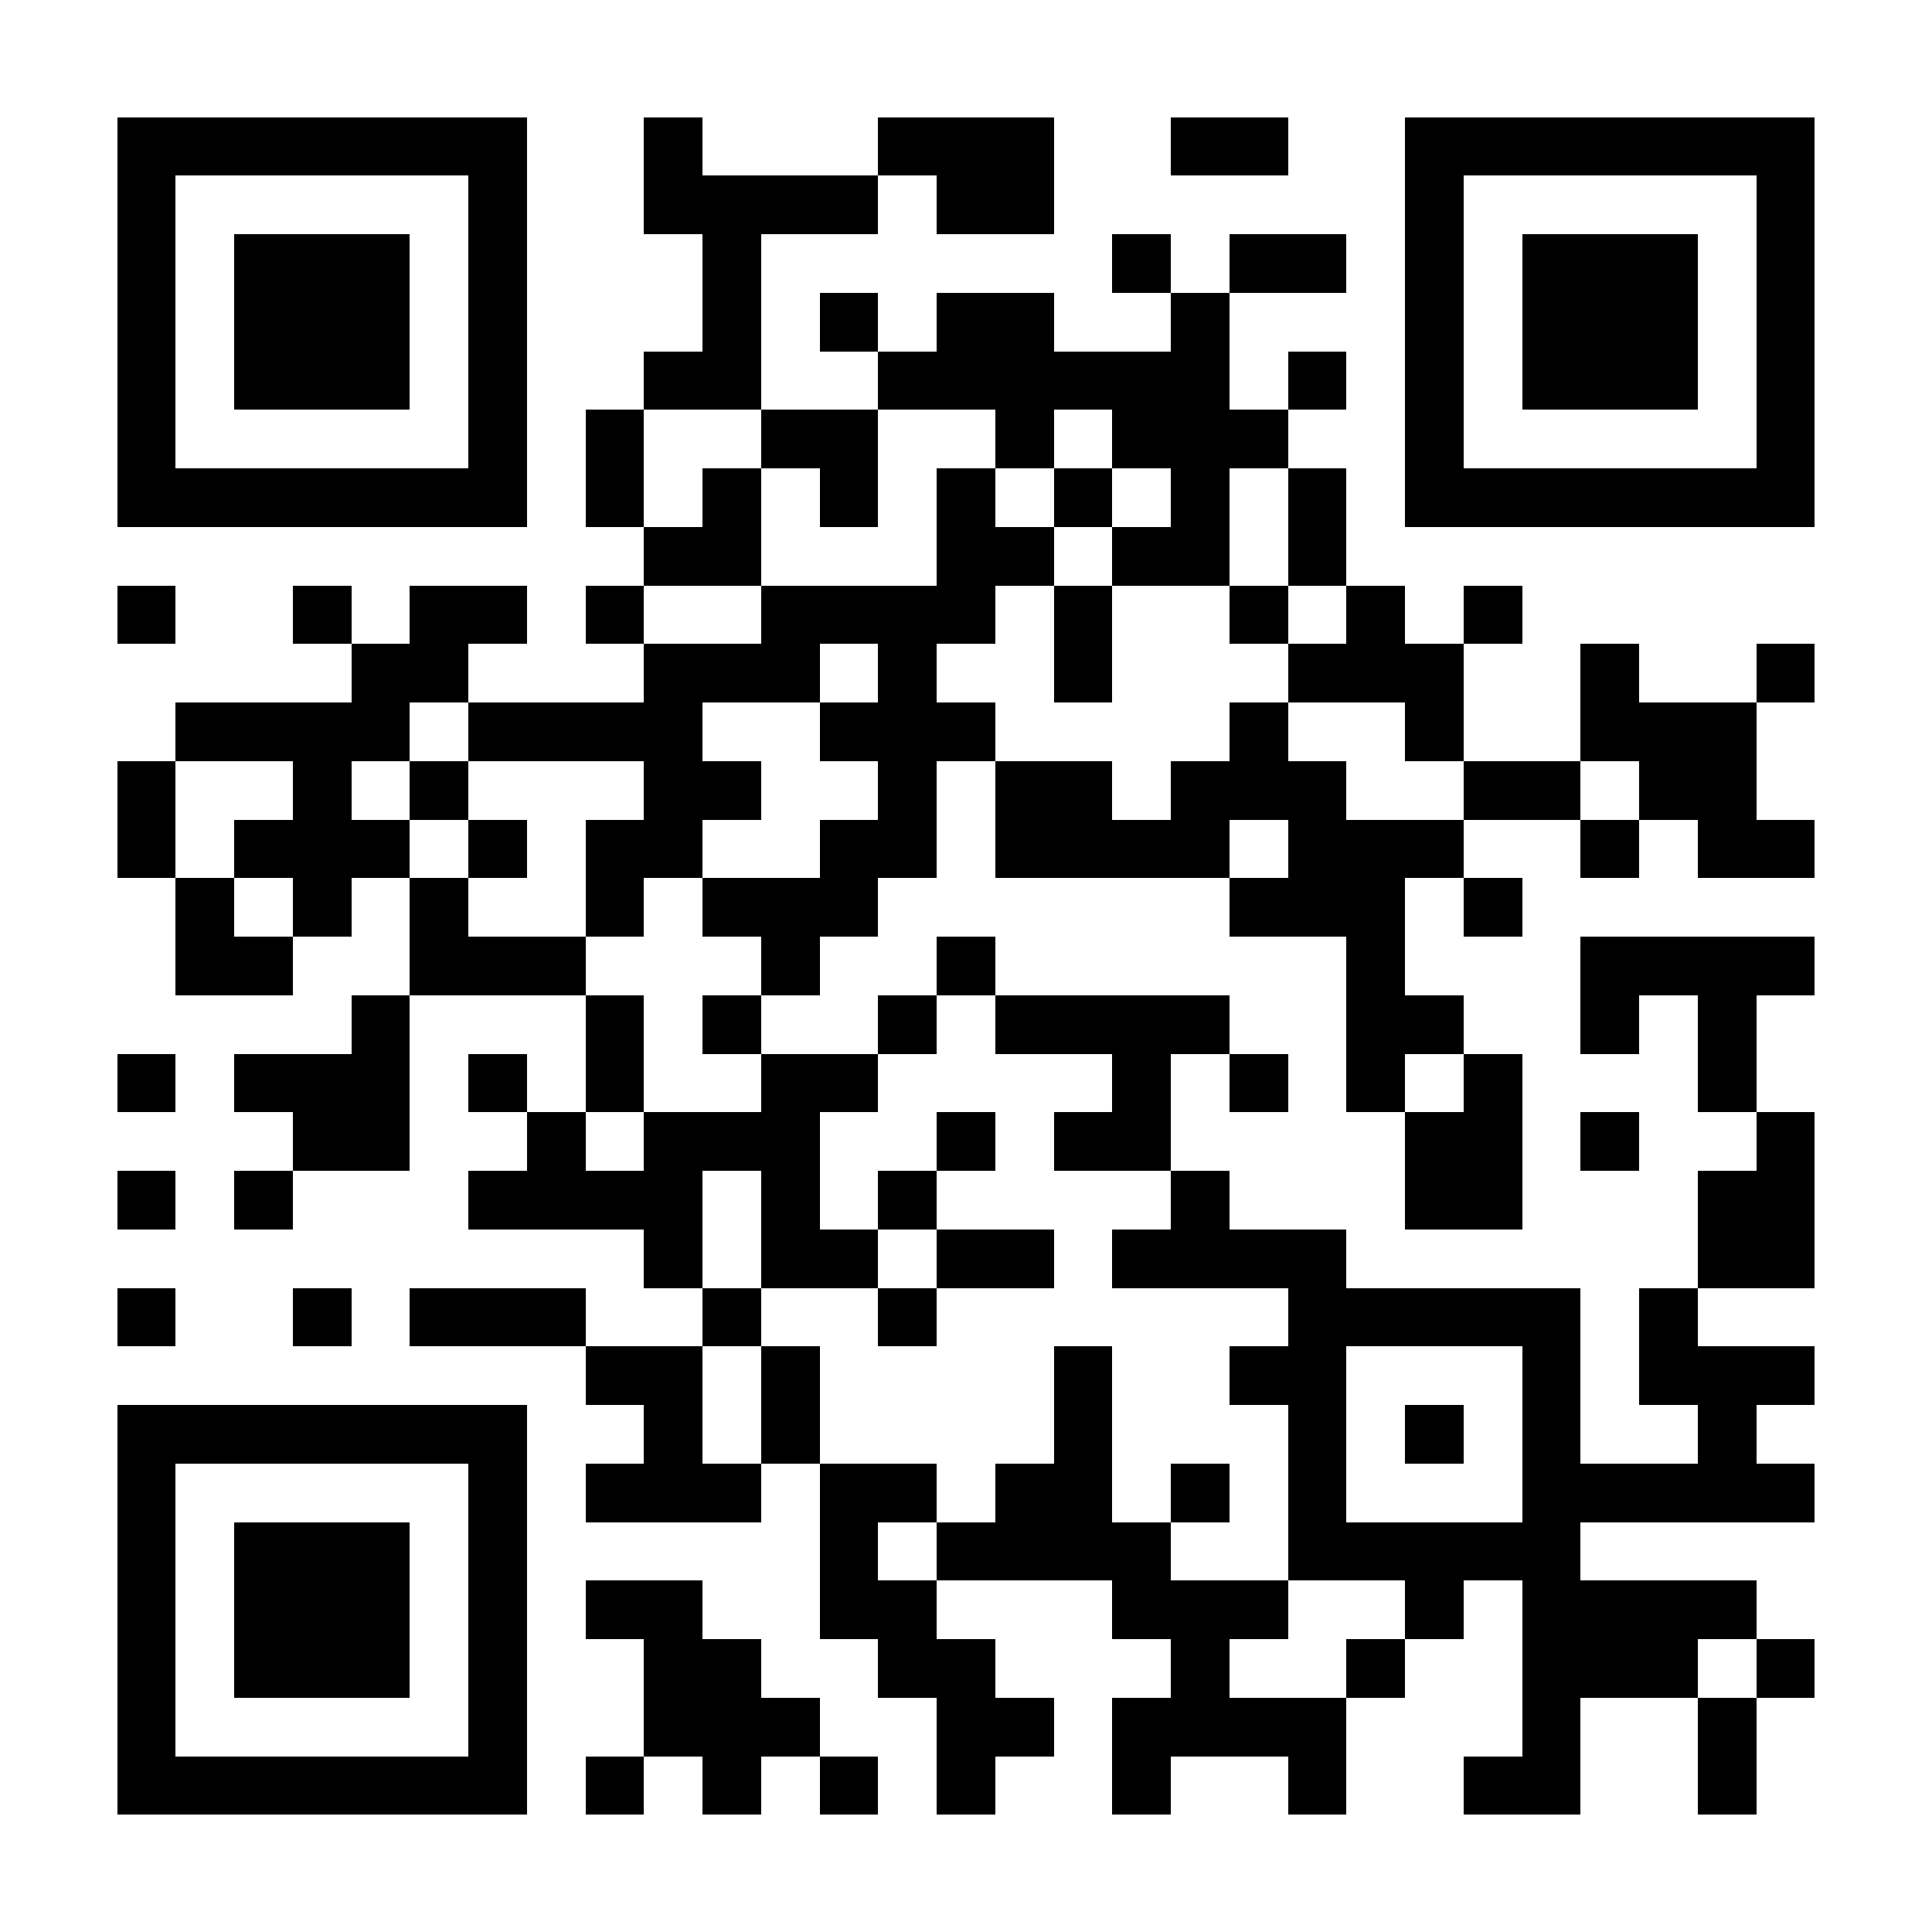 <?xml version="1.0" encoding="UTF-8"?><svg xmlns="http://www.w3.org/2000/svg" fill="#fff" height="33" shape-rendering="crispEdges" style="fill: #fff;" viewBox="0 0 33 33" width="33"><path d="M0 0h33v33H0z"/><path d="M2 2.5h7m2 0h1m3 0h3m2 0h2m2 0h7M2 3.5h1m5 0h1m2 0h4m1 0h2m6 0h1m5 0h1M2 4.5h1m1 0h3m1 0h1m3 0h1m6 0h1m1 0h2m1 0h1m1 0h3m1 0h1M2 5.5h1m1 0h3m1 0h1m3 0h1m1 0h1m1 0h2m2 0h1m3 0h1m1 0h3m1 0h1M2 6.5h1m1 0h3m1 0h1m2 0h2m2 0h6m1 0h1m1 0h1m1 0h3m1 0h1M2 7.5h1m5 0h1m1 0h1m2 0h2m2 0h1m1 0h3m2 0h1m5 0h1M2 8.5h7m1 0h1m1 0h1m1 0h1m1 0h1m1 0h1m1 0h1m1 0h1m1 0h7M11 9.5h2m3 0h2m1 0h2m1 0h1M2 10.5h1m2 0h1m1 0h2m1 0h1m2 0h4m1 0h1m2 0h1m1 0h1m1 0h1M6 11.5h2m3 0h3m1 0h1m2 0h1m3 0h3m2 0h1m2 0h1M3 12.5h4m1 0h4m2 0h3m4 0h1m2 0h1m2 0h3M2 13.5h1m2 0h1m1 0h1m3 0h2m2 0h1m1 0h2m1 0h3m2 0h2m1 0h2M2 14.5h1m1 0h3m1 0h1m1 0h2m2 0h2m1 0h4m1 0h3m2 0h1m1 0h2M3 15.5h1m1 0h1m1 0h1m2 0h1m1 0h3m6 0h3m1 0h1M3 16.5h2m2 0h3m3 0h1m2 0h1m6 0h1m3 0h4M6 17.5h1m3 0h1m1 0h1m2 0h1m1 0h4m2 0h2m2 0h1m1 0h1M2 18.5h1m1 0h3m1 0h1m1 0h1m2 0h2m4 0h1m1 0h1m1 0h1m1 0h1m3 0h1M5 19.5h2m2 0h1m1 0h3m2 0h1m1 0h2m4 0h2m1 0h1m2 0h1M2 20.5h1m1 0h1m3 0h4m1 0h1m1 0h1m4 0h1m3 0h2m3 0h2M11 21.5h1m1 0h2m1 0h2m1 0h4m6 0h2M2 22.5h1m2 0h1m1 0h3m2 0h1m2 0h1m6 0h5m1 0h1M10 23.5h2m1 0h1m4 0h1m2 0h2m3 0h1m1 0h3M2 24.5h7m2 0h1m1 0h1m4 0h1m3 0h1m1 0h1m1 0h1m2 0h1M2 25.5h1m5 0h1m1 0h3m1 0h2m1 0h2m1 0h1m1 0h1m3 0h5M2 26.5h1m1 0h3m1 0h1m5 0h1m1 0h4m2 0h5M2 27.5h1m1 0h3m1 0h1m1 0h2m2 0h2m3 0h3m2 0h1m1 0h4M2 28.5h1m1 0h3m1 0h1m2 0h2m2 0h2m3 0h1m2 0h1m2 0h3m1 0h1M2 29.5h1m5 0h1m2 0h3m2 0h2m1 0h4m3 0h1m2 0h1M2 30.5h7m1 0h1m1 0h1m1 0h1m1 0h1m2 0h1m2 0h1m2 0h2m2 0h1" stroke="#000"/></svg>